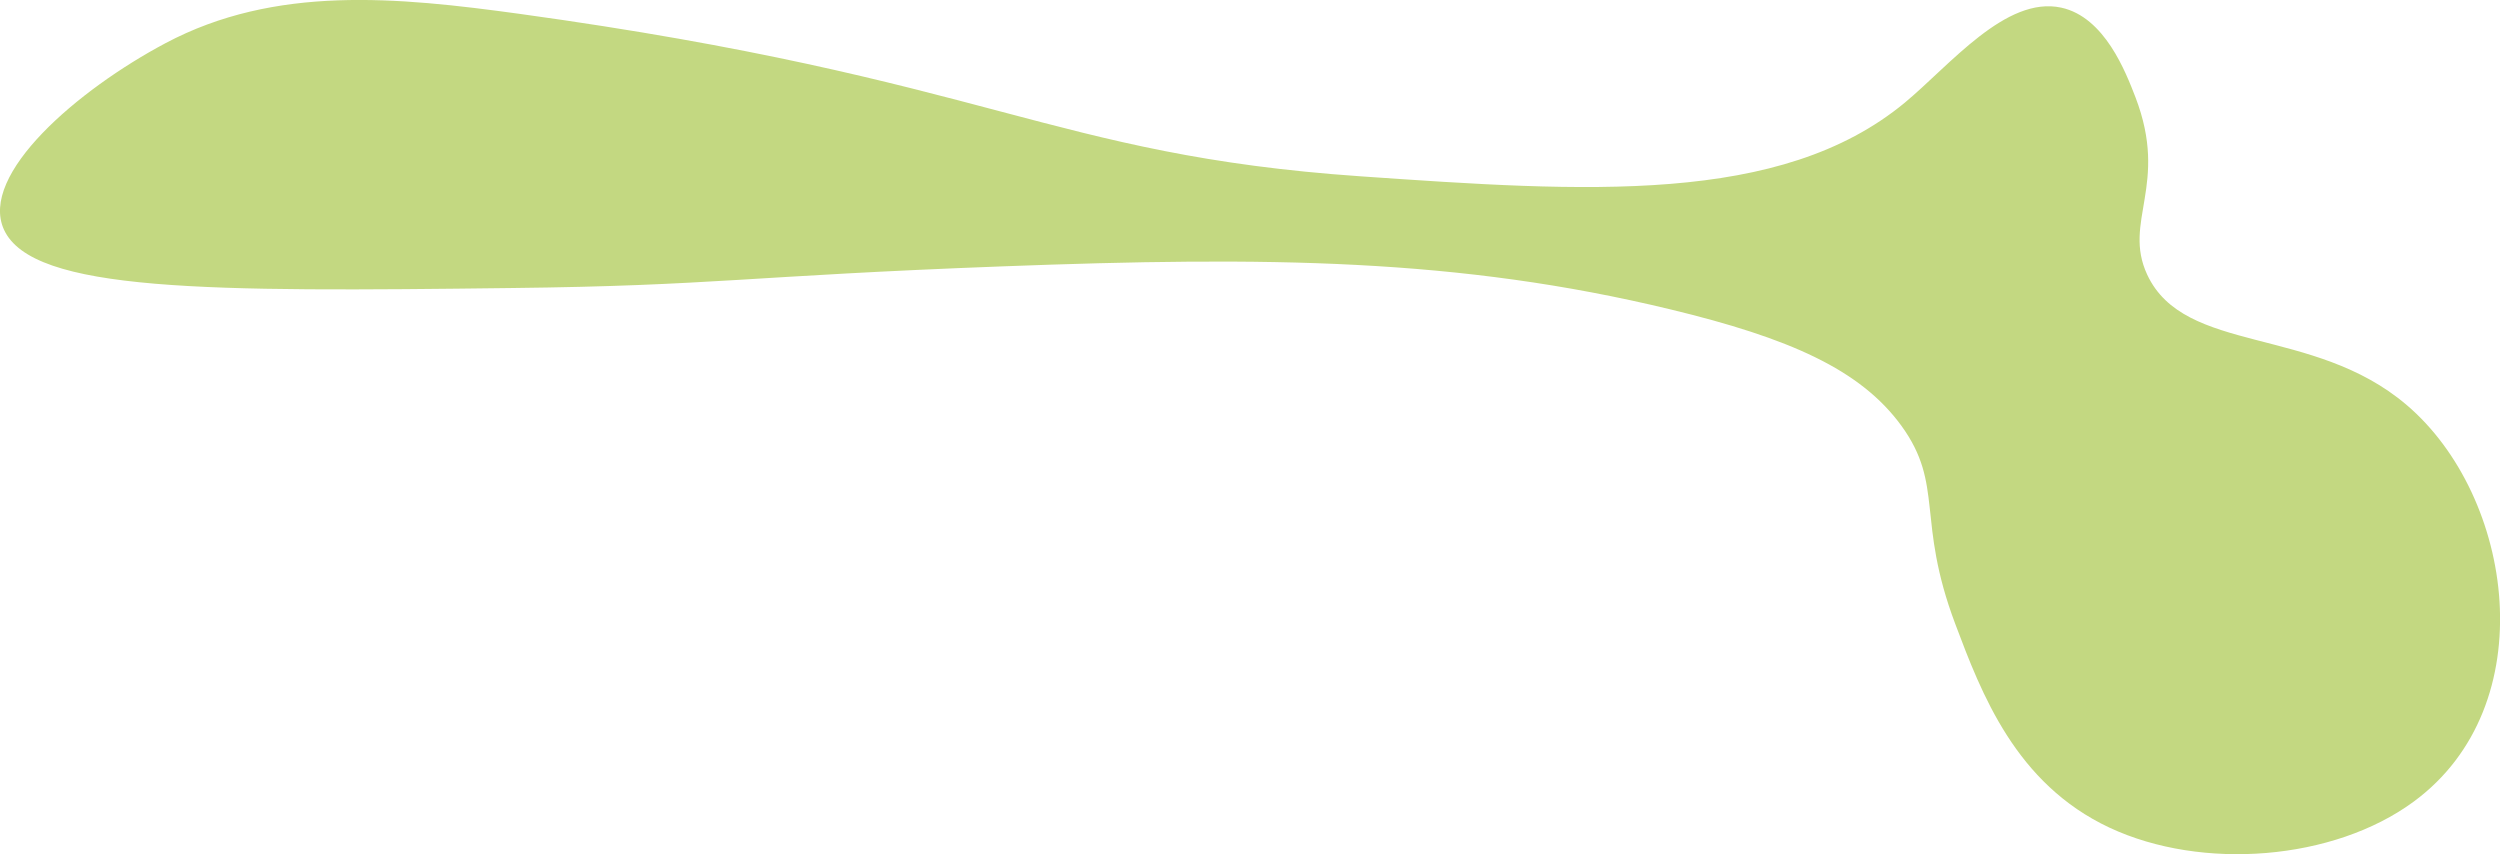 <svg xmlns="http://www.w3.org/2000/svg" viewBox="0 0 539.8 184.43"><defs><style>.cls-1{fill:#c3d881;}</style></defs><g id="Layer_2" data-name="Layer 2"><g id="Layer_1-2" data-name="Layer 1"><path class="cls-1" d="M445.06,1.65c-11.95-2.59-24,12.4-33.79,20.53-26.83,22.18-68.94,19.26-117.49,15.89C226.7,33.42,214,17.06,112.25,3,85.72-.64,59.44-3.27,35.72,9.33,16.79,19.38-4.53,37.65.84,49.55,7,63.11,45,63,110.54,62.19c43.86-.5,50.45-2.59,106-4.68,57.15-2.15,98.39-1.76,144.09,9.28,25.77,6.22,41.08,13,49.92,25.14,9.3,12.83,3.14,20.24,11.63,42.79,5.65,15,13,34.48,33.33,44,20,9.34,48.35,7.07,65.61-5.6,28.36-20.82,21.67-66-1.49-85.69-20.19-17.2-47.92-10.85-56-28.11C458.25,47.75,468.37,40,461.09,21,459,15.61,454.47,3.7,445.06,1.65Z"/></g></g></svg>